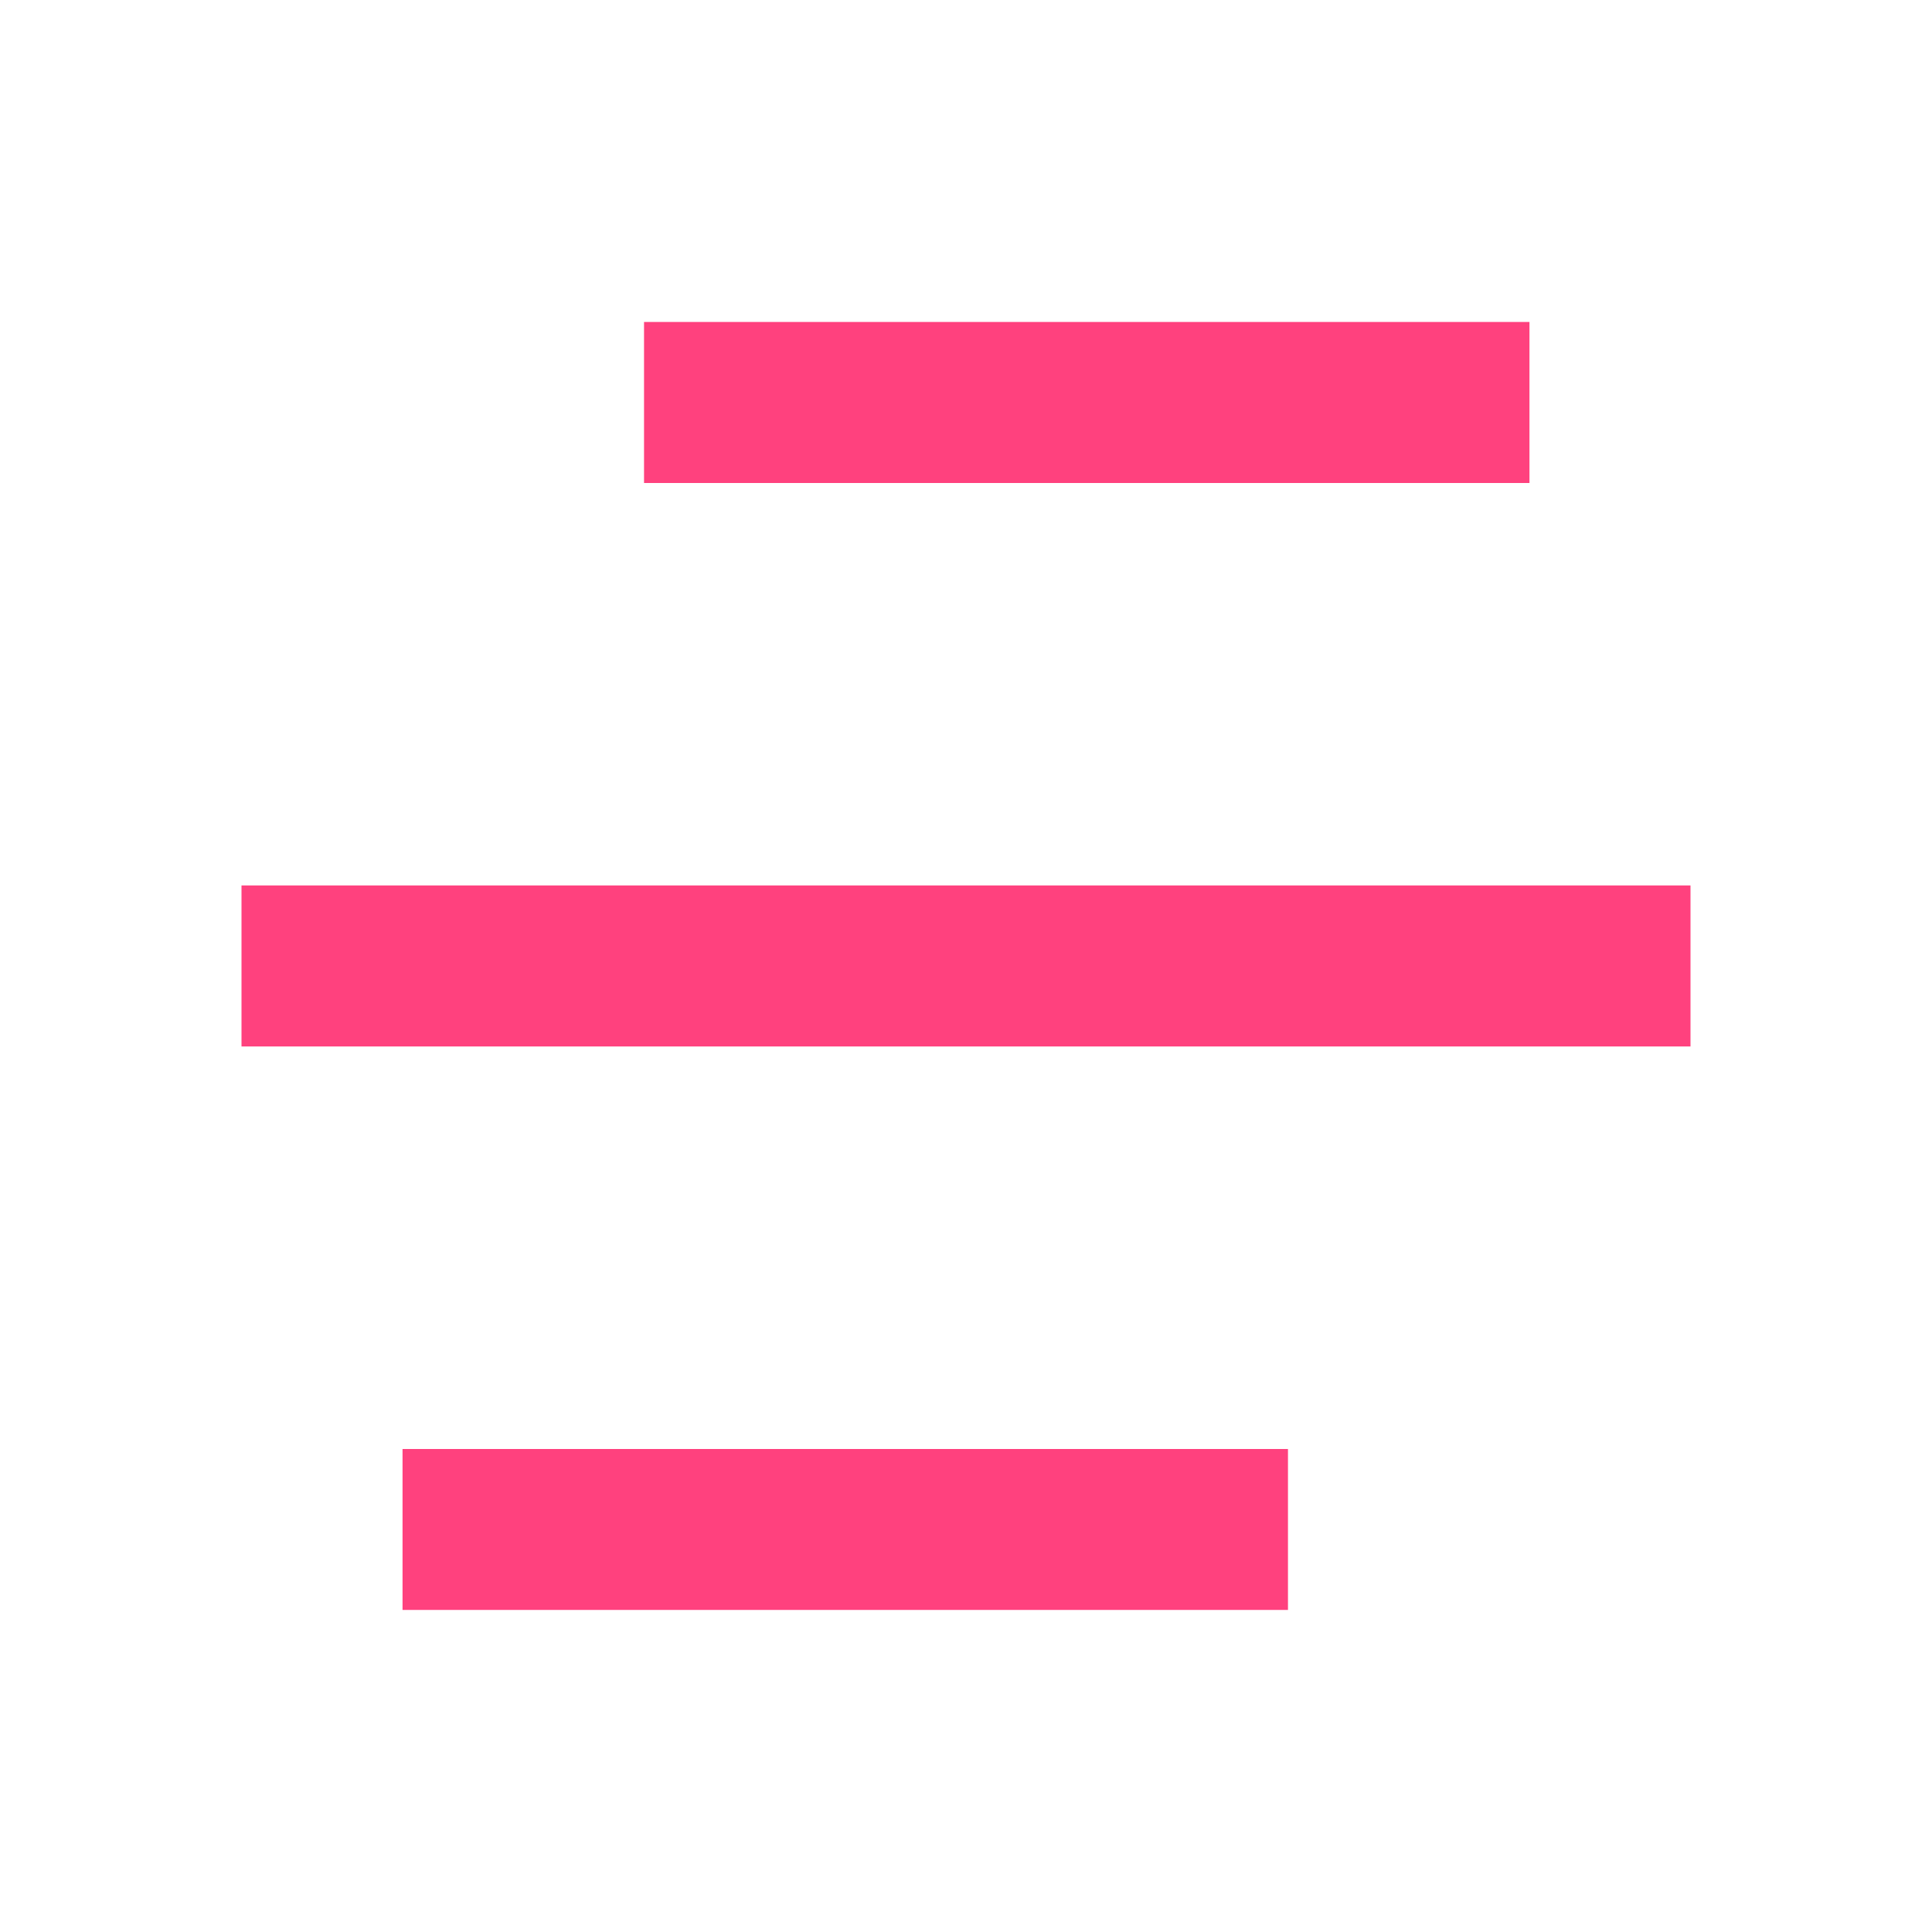 <svg xmlns="http://www.w3.org/2000/svg" width="20" height="20" viewBox="0 0 20 20" fill="none"><path d="M13.333 15V16.666H4.167V15H13.333ZM17.5 9.166V10.833H2.5V9.166H17.5ZM15.833 3.333V5H6.667V3.333H15.833Z" fill="#FF417E"></path></svg>